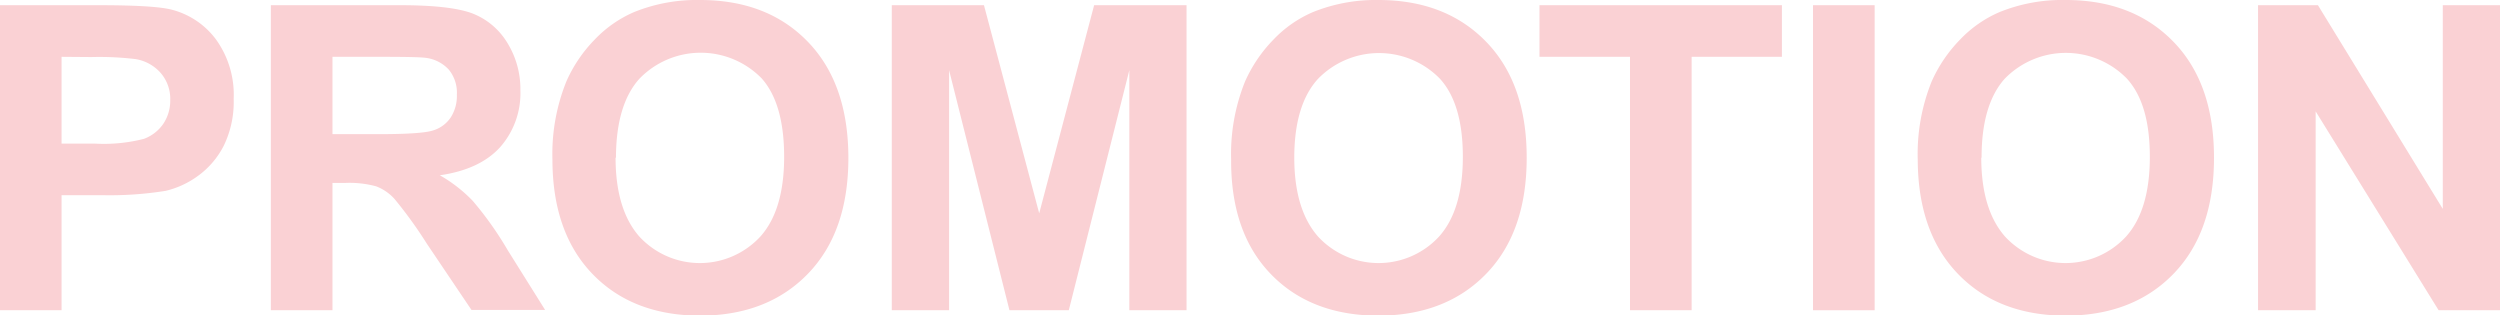 <svg xmlns="http://www.w3.org/2000/svg" viewBox="0 0 316.78 39.97"><defs><style>.cls-1{fill:#fad1d4;}</style></defs><g id="レイヤー_2" data-name="レイヤー 2"><g id="レイヤー_1-2" data-name="レイヤー 1"><path class="cls-1" d="M0,39.31V.66H12.52c4.75,0,7.84.19,9.29.58A10.13,10.13,0,0,1,27.37,5a12,12,0,0,1,2.24,7.53,12.66,12.66,0,0,1-1.29,6A10.77,10.77,0,0,1,25,22.35,11.42,11.42,0,0,1,21,24.18a44.53,44.53,0,0,1-8.1.55H7.8V39.31ZM7.8,7.2v11h4.28a20.33,20.33,0,0,0,6.17-.61,5.15,5.15,0,0,0,2.44-1.9,5.24,5.24,0,0,0,.88-3,5,5,0,0,0-1.24-3.48,5.39,5.39,0,0,0-3.14-1.72,38.43,38.43,0,0,0-5.61-.26Z"/><path class="cls-1" d="M34.32,39.31V.66H50.75q6.2,0,9,1a8.94,8.94,0,0,1,4.5,3.71,11.15,11.15,0,0,1,1.69,6.09,10.33,10.33,0,0,1-2.56,7.18q-2.57,2.84-7.65,3.57a18.3,18.3,0,0,1,4.18,3.25,43.48,43.48,0,0,1,4.44,6.27l4.72,7.54H59.74L54.1,30.9A55.24,55.24,0,0,0,50,25.22a6,6,0,0,0-2.34-1.61,12.94,12.94,0,0,0-3.93-.43H42.13V39.31ZM42.13,17H47.9q5.61,0,7-.48A4.12,4.12,0,0,0,57.1,14.9a5,5,0,0,0,.79-2.9,4.61,4.61,0,0,0-1-3.15,4.75,4.75,0,0,0-2.94-1.52c-.63-.09-2.53-.13-5.69-.13H42.13Z"/><path class="cls-1" d="M70,20.22a24.54,24.54,0,0,1,1.77-9.91A17.93,17.93,0,0,1,75.37,5a15.19,15.19,0,0,1,5-3.48A21.23,21.23,0,0,1,88.7,0q8.55,0,13.67,5.3T107.5,20q0,9.36-5.09,14.65T88.81,40q-8.62,0-13.71-5.26T70,20.22Zm8-.26q0,6.57,3,10a10.43,10.43,0,0,0,15.36,0q3-3.36,3-10.09T96.52,9.94A10.8,10.8,0,0,0,81,10Q78.06,13.29,78.05,20Z"/><path class="cls-1" d="M113,39.31V.66h11.68l7,26.37L138.64.66h11.71V39.31H143.1V8.89l-7.67,30.42h-7.52L120.26,8.89V39.31Z"/><path class="cls-1" d="M156,20.22a24.54,24.54,0,0,1,1.77-9.91,18.15,18.15,0,0,1,3.6-5.3,15.15,15.15,0,0,1,5-3.48A21.25,21.25,0,0,1,174.65,0q8.53,0,13.67,5.3T193.45,20q0,9.36-5.09,14.65T174.75,40q-8.62,0-13.71-5.26T156,20.22Zm8-.26q0,6.57,3,10a10.43,10.43,0,0,0,15.36,0q3-3.36,3-10.09t-2.92-9.91A10.78,10.78,0,0,0,167,10Q164,13.29,164,20Z"/><path class="cls-1" d="M206.54,39.31V7.2H195.07V.66h30.72V7.2H214.35V39.31Z"/><path class="cls-1" d="M229.73,39.31V.66h7.81V39.31Z"/><path class="cls-1" d="M243,20.22a24.54,24.54,0,0,1,1.77-9.91,18.15,18.15,0,0,1,3.6-5.3,15.19,15.19,0,0,1,5-3.48A21.16,21.16,0,0,1,261.74,0q8.53,0,13.67,5.3T280.54,20q0,9.36-5.09,14.65T261.84,40q-8.61,0-13.71-5.26T243,20.22Zm8.05-.26q0,6.57,3,10a10.43,10.43,0,0,0,15.36,0q3-3.36,3-10.09t-2.91-9.91A10.8,10.8,0,0,0,254,10Q251.08,13.29,251.09,20Z"/><path class="cls-1" d="M286.12,39.31V.66h7.59l15.82,25.81V.66h7.25V39.31H309l-15.58-25.2v25.2Z"/></g></g></svg>